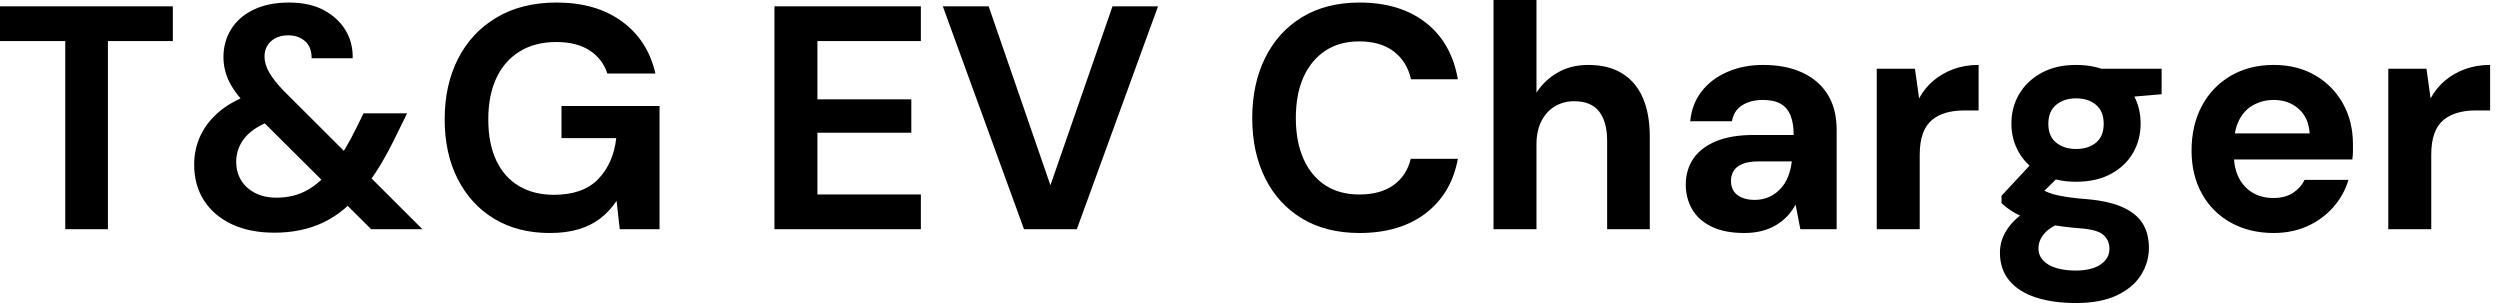 <svg baseProfile="full" height="28" version="1.1" viewBox="0 0 231 28" width="231" xmlns="http://www.w3.org/2000/svg" xmlns:ev="http://www.w3.org/2001/xml-events" xmlns:xlink="http://www.w3.org/1999/xlink"><defs /><g><path d="M6.824 21.176V3.794H0.794V0.588H16.765V3.794H10.765V21.176Z M35.088 21.176 23.912 10.059Q22.559 8.706 22.0 7.603Q21.441 6.5 21.441 5.265Q21.441 3.853 22.147 2.706Q22.853 1.559 24.221 0.897Q25.588 0.235 27.5 0.235Q29.412 0.235 30.721 0.941Q32.029 1.647 32.721 2.794Q33.412 3.941 33.382 5.382H29.588Q29.588 4.324 28.971 3.794Q28.353 3.265 27.441 3.265Q26.441 3.265 25.838 3.809Q25.235 4.353 25.235 5.235Q25.235 5.941 25.676 6.706Q26.118 7.471 27.029 8.412L39.824 21.176ZM26.147 21.5Q23.882 21.5 22.221 20.721Q20.559 19.941 19.647 18.529Q18.735 17.118 18.735 15.206Q18.735 13.735 19.353 12.456Q19.971 11.176 21.206 10.191Q22.441 9.206 24.265 8.618L25.765 8.147L27.5 10.618L26.147 11.059Q24.353 11.647 23.485 12.647Q22.618 13.647 22.618 14.971Q22.618 15.882 23.059 16.632Q23.5 17.382 24.353 17.824Q25.206 18.265 26.353 18.265Q27.941 18.265 29.206 17.559Q30.471 16.853 31.647 15.294Q32.176 14.588 32.706 13.706Q33.235 12.824 33.765 11.735L34.382 10.471H38.412L37.412 12.5Q36.676 14.029 35.912 15.294Q35.147 16.559 34.324 17.529Q32.647 19.618 30.662 20.559Q28.676 21.5 26.147 21.5Z M51.588 21.529Q48.647 21.529 46.471 20.221Q44.294 18.912 43.088 16.544Q41.882 14.176 41.882 11.029Q41.882 7.853 43.118 5.426Q44.353 3.0 46.676 1.618Q49.0 0.235 52.235 0.235Q55.853 0.235 58.25 1.971Q60.647 3.706 61.353 6.794H56.912Q56.471 5.441 55.279 4.662Q54.088 3.882 52.206 3.882Q50.206 3.882 48.794 4.765Q47.382 5.647 46.647 7.235Q45.912 8.824 45.912 11.029Q45.912 13.265 46.647 14.824Q47.382 16.382 48.75 17.191Q50.118 18.0 51.971 18.0Q54.676 18.0 56.074 16.544Q57.471 15.088 57.735 12.765H52.676V9.794H61.735V21.176H58.059L57.765 18.559Q57.118 19.529 56.25 20.191Q55.382 20.853 54.235 21.191Q53.088 21.529 51.588 21.529Z  M72.353 21.176V0.588H85.882V3.794H76.324V9.176H85.0V12.265H76.324V17.971H85.882V21.176Z M95.412 21.176 87.912 0.588H92.147L97.853 17.118L103.588 0.588H107.794L100.294 21.176Z  M126.412 21.529Q123.324 21.529 121.103 20.191Q118.882 18.853 117.691 16.456Q116.5 14.059 116.5 10.912Q116.5 7.765 117.691 5.353Q118.882 2.941 121.103 1.588Q123.324 0.235 126.412 0.235Q130.147 0.235 132.529 2.088Q134.912 3.941 135.5 7.324H131.176Q130.794 5.676 129.574 4.75Q128.353 3.824 126.382 3.824Q124.559 3.824 123.25 4.691Q121.941 5.559 121.235 7.132Q120.529 8.706 120.529 10.912Q120.529 13.088 121.235 14.676Q121.941 16.265 123.25 17.118Q124.559 17.971 126.382 17.971Q128.353 17.971 129.559 17.103Q130.765 16.235 131.147 14.676H135.5Q134.912 17.882 132.529 19.706Q130.147 21.529 126.412 21.529Z M138.794 21.176V0.0H142.765V8.559Q143.5 7.412 144.721 6.706Q145.941 6.0 147.559 6.0Q149.412 6.0 150.676 6.779Q151.941 7.559 152.588 9.029Q153.235 10.5 153.235 12.676V21.176H149.294V13.029Q149.294 11.265 148.559 10.309Q147.824 9.353 146.235 9.353Q145.265 9.353 144.471 9.824Q143.676 10.294 143.221 11.191Q142.765 12.088 142.765 13.324V21.176Z M161.971 21.529Q160.118 21.529 158.912 20.926Q157.706 20.324 157.132 19.309Q156.559 18.294 156.559 17.059Q156.559 15.706 157.25 14.676Q157.941 13.647 159.338 13.059Q160.735 12.471 162.853 12.471H166.529Q166.529 11.382 166.235 10.662Q165.941 9.941 165.324 9.588Q164.706 9.235 163.676 9.235Q162.559 9.235 161.779 9.721Q161.0 10.206 160.824 11.206H156.971Q157.118 9.618 158.015 8.456Q158.912 7.294 160.397 6.647Q161.882 6.0 163.706 6.0Q165.794 6.0 167.324 6.706Q168.853 7.412 169.676 8.735Q170.5 10.059 170.5 12.0V21.176H167.147L166.706 18.912Q166.382 19.5 165.941 19.971Q165.5 20.441 164.912 20.794Q164.324 21.147 163.588 21.338Q162.853 21.529 161.971 21.529ZM162.912 18.471Q163.676 18.471 164.279 18.191Q164.882 17.912 165.324 17.426Q165.765 16.941 166.015 16.309Q166.265 15.676 166.353 14.941V14.912H163.324Q162.412 14.912 161.838 15.132Q161.265 15.353 161.0 15.765Q160.735 16.176 160.735 16.706Q160.735 17.294 161.0 17.676Q161.265 18.059 161.765 18.265Q162.265 18.471 162.912 18.471Z M174.206 21.176V6.353H177.735L178.118 9.088Q178.647 8.118 179.456 7.441Q180.265 6.765 181.309 6.382Q182.353 6.0 183.618 6.0V10.206H182.265Q181.382 10.206 180.632 10.412Q179.882 10.618 179.324 11.074Q178.765 11.529 178.471 12.324Q178.176 13.118 178.176 14.324V21.176Z M192.618 28.0Q190.5 28.0 188.912 27.485Q187.324 26.971 186.456 25.926Q185.588 24.882 185.588 23.353Q185.588 22.324 186.118 21.412Q186.647 20.5 187.662 19.75Q188.676 19.0 190.206 18.471L191.706 20.412Q190.353 20.853 189.75 21.515Q189.147 22.176 189.147 22.941Q189.147 23.618 189.603 24.088Q190.059 24.559 190.838 24.779Q191.618 25.0 192.588 25.0Q193.529 25.0 194.221 24.765Q194.912 24.529 195.309 24.074Q195.706 23.618 195.706 23.0Q195.706 22.206 195.147 21.706Q194.588 21.206 192.912 21.088Q191.412 20.971 190.25 20.75Q189.088 20.529 188.206 20.221Q187.324 19.912 186.721 19.529Q186.118 19.147 185.735 18.765V18.088L188.882 14.706L191.735 15.618L188.029 19.265L189.147 17.324Q189.471 17.5 189.779 17.662Q190.088 17.824 190.559 17.956Q191.029 18.088 191.794 18.206Q192.559 18.324 193.735 18.412Q195.676 18.588 196.926 19.147Q198.176 19.706 198.765 20.632Q199.353 21.559 199.353 22.912Q199.353 24.235 198.632 25.397Q197.912 26.559 196.412 27.279Q194.912 28.0 192.618 28.0ZM192.618 16.794Q190.765 16.794 189.426 16.074Q188.088 15.353 187.368 14.132Q186.647 12.912 186.647 11.412Q186.647 9.912 187.368 8.691Q188.088 7.471 189.426 6.735Q190.765 6.0 192.618 6.0Q194.5 6.0 195.838 6.735Q197.176 7.471 197.882 8.691Q198.588 9.912 198.588 11.412Q198.588 12.912 197.882 14.132Q197.176 15.353 195.838 16.074Q194.5 16.794 192.618 16.794ZM192.618 13.765Q193.765 13.765 194.471 13.176Q195.176 12.588 195.176 11.441Q195.176 10.294 194.471 9.691Q193.765 9.088 192.618 9.088Q191.5 9.088 190.779 9.691Q190.059 10.294 190.059 11.441Q190.059 12.588 190.779 13.176Q191.5 13.765 192.618 13.765ZM195.088 9.176 194.441 6.353H200.529V8.706Z M210.882 21.529Q208.647 21.529 206.926 20.574Q205.206 19.618 204.25 17.897Q203.294 16.176 203.294 13.912Q203.294 11.588 204.235 9.809Q205.176 8.029 206.897 7.015Q208.618 6.0 210.882 6.0Q213.088 6.0 214.735 6.971Q216.382 7.941 217.294 9.588Q218.206 11.235 218.206 13.324Q218.206 13.618 218.206 13.985Q218.206 14.353 218.147 14.735H206.118V12.324H214.206Q214.118 10.882 213.191 10.059Q212.265 9.235 210.882 9.235Q209.882 9.235 209.029 9.691Q208.176 10.147 207.691 11.088Q207.206 12.029 207.206 13.471V14.324Q207.206 15.529 207.662 16.426Q208.118 17.324 208.941 17.809Q209.765 18.294 210.853 18.294Q211.941 18.294 212.662 17.824Q213.382 17.353 213.735 16.618H217.794Q217.382 18.0 216.412 19.118Q215.441 20.235 214.029 20.882Q212.618 21.529 210.882 21.529Z M221.471 21.176V6.353H225.0L225.382 9.088Q225.912 8.118 226.721 7.441Q227.529 6.765 228.574 6.382Q229.618 6.0 230.882 6.0V10.206H229.529Q228.647 10.206 227.897 10.412Q227.147 10.618 226.588 11.074Q226.029 11.529 225.735 12.324Q225.441 13.118 225.441 14.324V21.176Z " fill="rgb(0,0,0)" transform="translate(-0.794, 0)" /></g></svg>